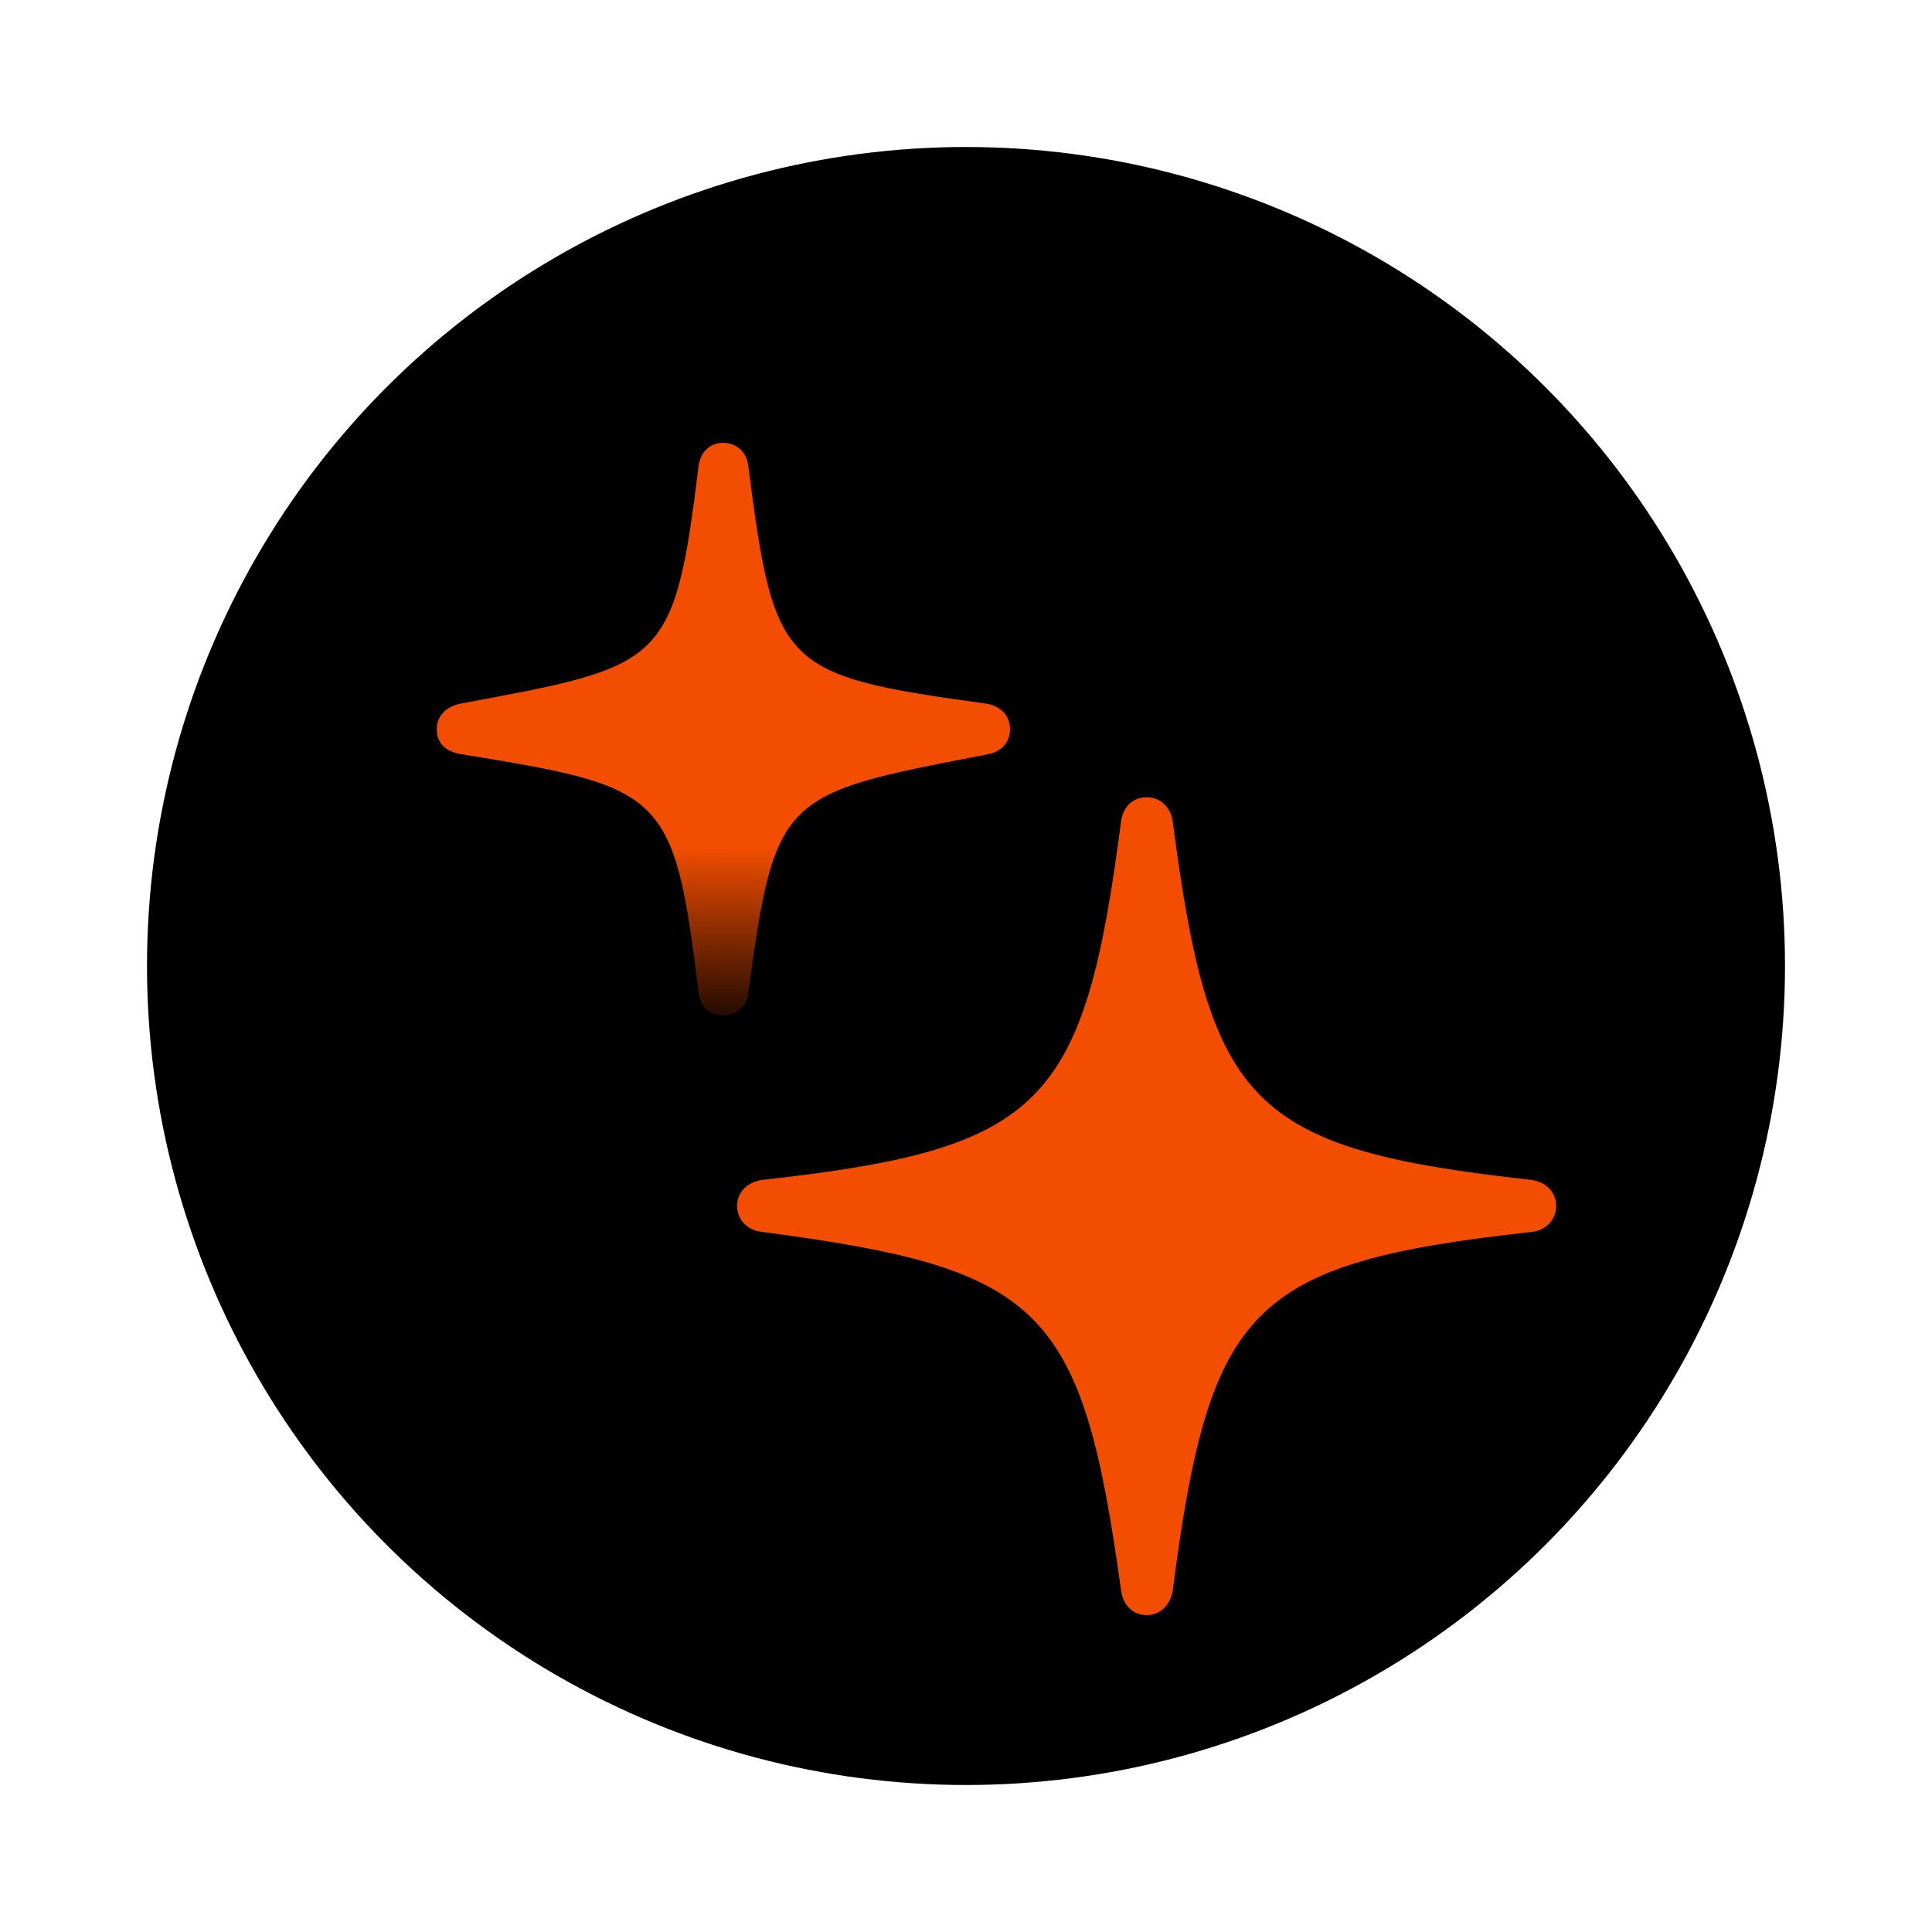 <svg width="92" height="92" viewBox="0 0 92 92" fill="none" xmlns="http://www.w3.org/2000/svg">
<g filter="url(#filter0_d_2120_197)">
<circle cx="46" cy="46" r="39" fill="black"/>
</g>
<path d="M35.633 47.285C35.562 47.924 35.102 48.35 34.429 48.35C33.792 48.35 33.332 47.924 33.261 47.214C32.092 37.736 31.667 37.488 22.036 35.926C21.257 35.819 20.797 35.429 20.797 34.719C20.797 34.08 21.257 33.654 21.895 33.512C31.596 31.701 32.092 31.737 33.261 22.224C33.332 21.549 33.792 21.088 34.429 21.088C35.102 21.088 35.562 21.549 35.633 22.188C36.872 31.843 37.227 32.163 46.999 33.512C47.637 33.618 48.097 34.08 48.097 34.719C48.097 35.393 47.637 35.819 46.999 35.926L46.807 35.963C37.222 37.808 36.899 37.87 35.633 47.285Z" fill="url(#paint0_linear_2120_197)"/>
<path d="M54.602 76.911C55.246 76.911 55.717 76.441 55.84 75.772C57.6 62.204 59.508 60.149 72.937 58.663C73.631 58.589 74.102 58.069 74.102 57.425C74.102 56.782 73.631 56.286 72.937 56.187C59.508 54.702 57.6 52.647 55.84 39.079C55.717 38.41 55.246 37.964 54.602 37.964C53.957 37.964 53.487 38.41 53.388 39.079C51.628 52.647 49.696 54.702 36.291 56.187C35.572 56.286 35.102 56.782 35.102 57.425C35.102 58.069 35.572 58.589 36.291 58.663C49.671 60.421 51.529 62.229 53.388 75.772C53.487 76.441 53.957 76.911 54.602 76.911Z" fill="url(#paint1_linear_2120_197)"/>
<defs>
<filter id="filter0_d_2120_197" x="0" y="0" width="92" height="92" filterUnits="userSpaceOnUse" color-interpolation-filters="sRGB">
<feFlood flood-opacity="0" result="BackgroundImageFix"/>
<feColorMatrix in="SourceAlpha" type="matrix" values="0 0 0 0 0 0 0 0 0 0 0 0 0 0 0 0 0 0 127 0" result="hardAlpha"/>
<feMorphology radius="2" operator="dilate" in="SourceAlpha" result="effect1_dropShadow_2120_197"/>
<feOffset/>
<feGaussianBlur stdDeviation="2.5"/>
<feComposite in2="hardAlpha" operator="out"/>
<feColorMatrix type="matrix" values="0 0 0 0 0.949 0 0 0 0 0.302 0 0 0 0 0 0 0 0 1 0"/>
<feBlend mode="normal" in2="BackgroundImageFix" result="effect1_dropShadow_2120_197"/>
<feBlend mode="normal" in="SourceGraphic" in2="effect1_dropShadow_2120_197" result="shape"/>
</filter>
<linearGradient id="paint0_linear_2120_197" x1="34.473" y1="32.062" x2="34.447" y2="48.35" gradientUnits="userSpaceOnUse">
<stop offset="0.51" stop-color="#F24D00"/>
<stop offset="1" stop-color="#F24D00" stop-opacity="0.15"/>
</linearGradient>
<linearGradient id="paint1_linear_2120_197" x1="54.638" y1="53.642" x2="54.602" y2="76.911" gradientUnits="userSpaceOnUse">
<stop offset="1" stop-color="#F24D00"/>
<stop offset="1" stop-color="#F24D00" stop-opacity="0.15"/>
</linearGradient>
</defs>
</svg>

